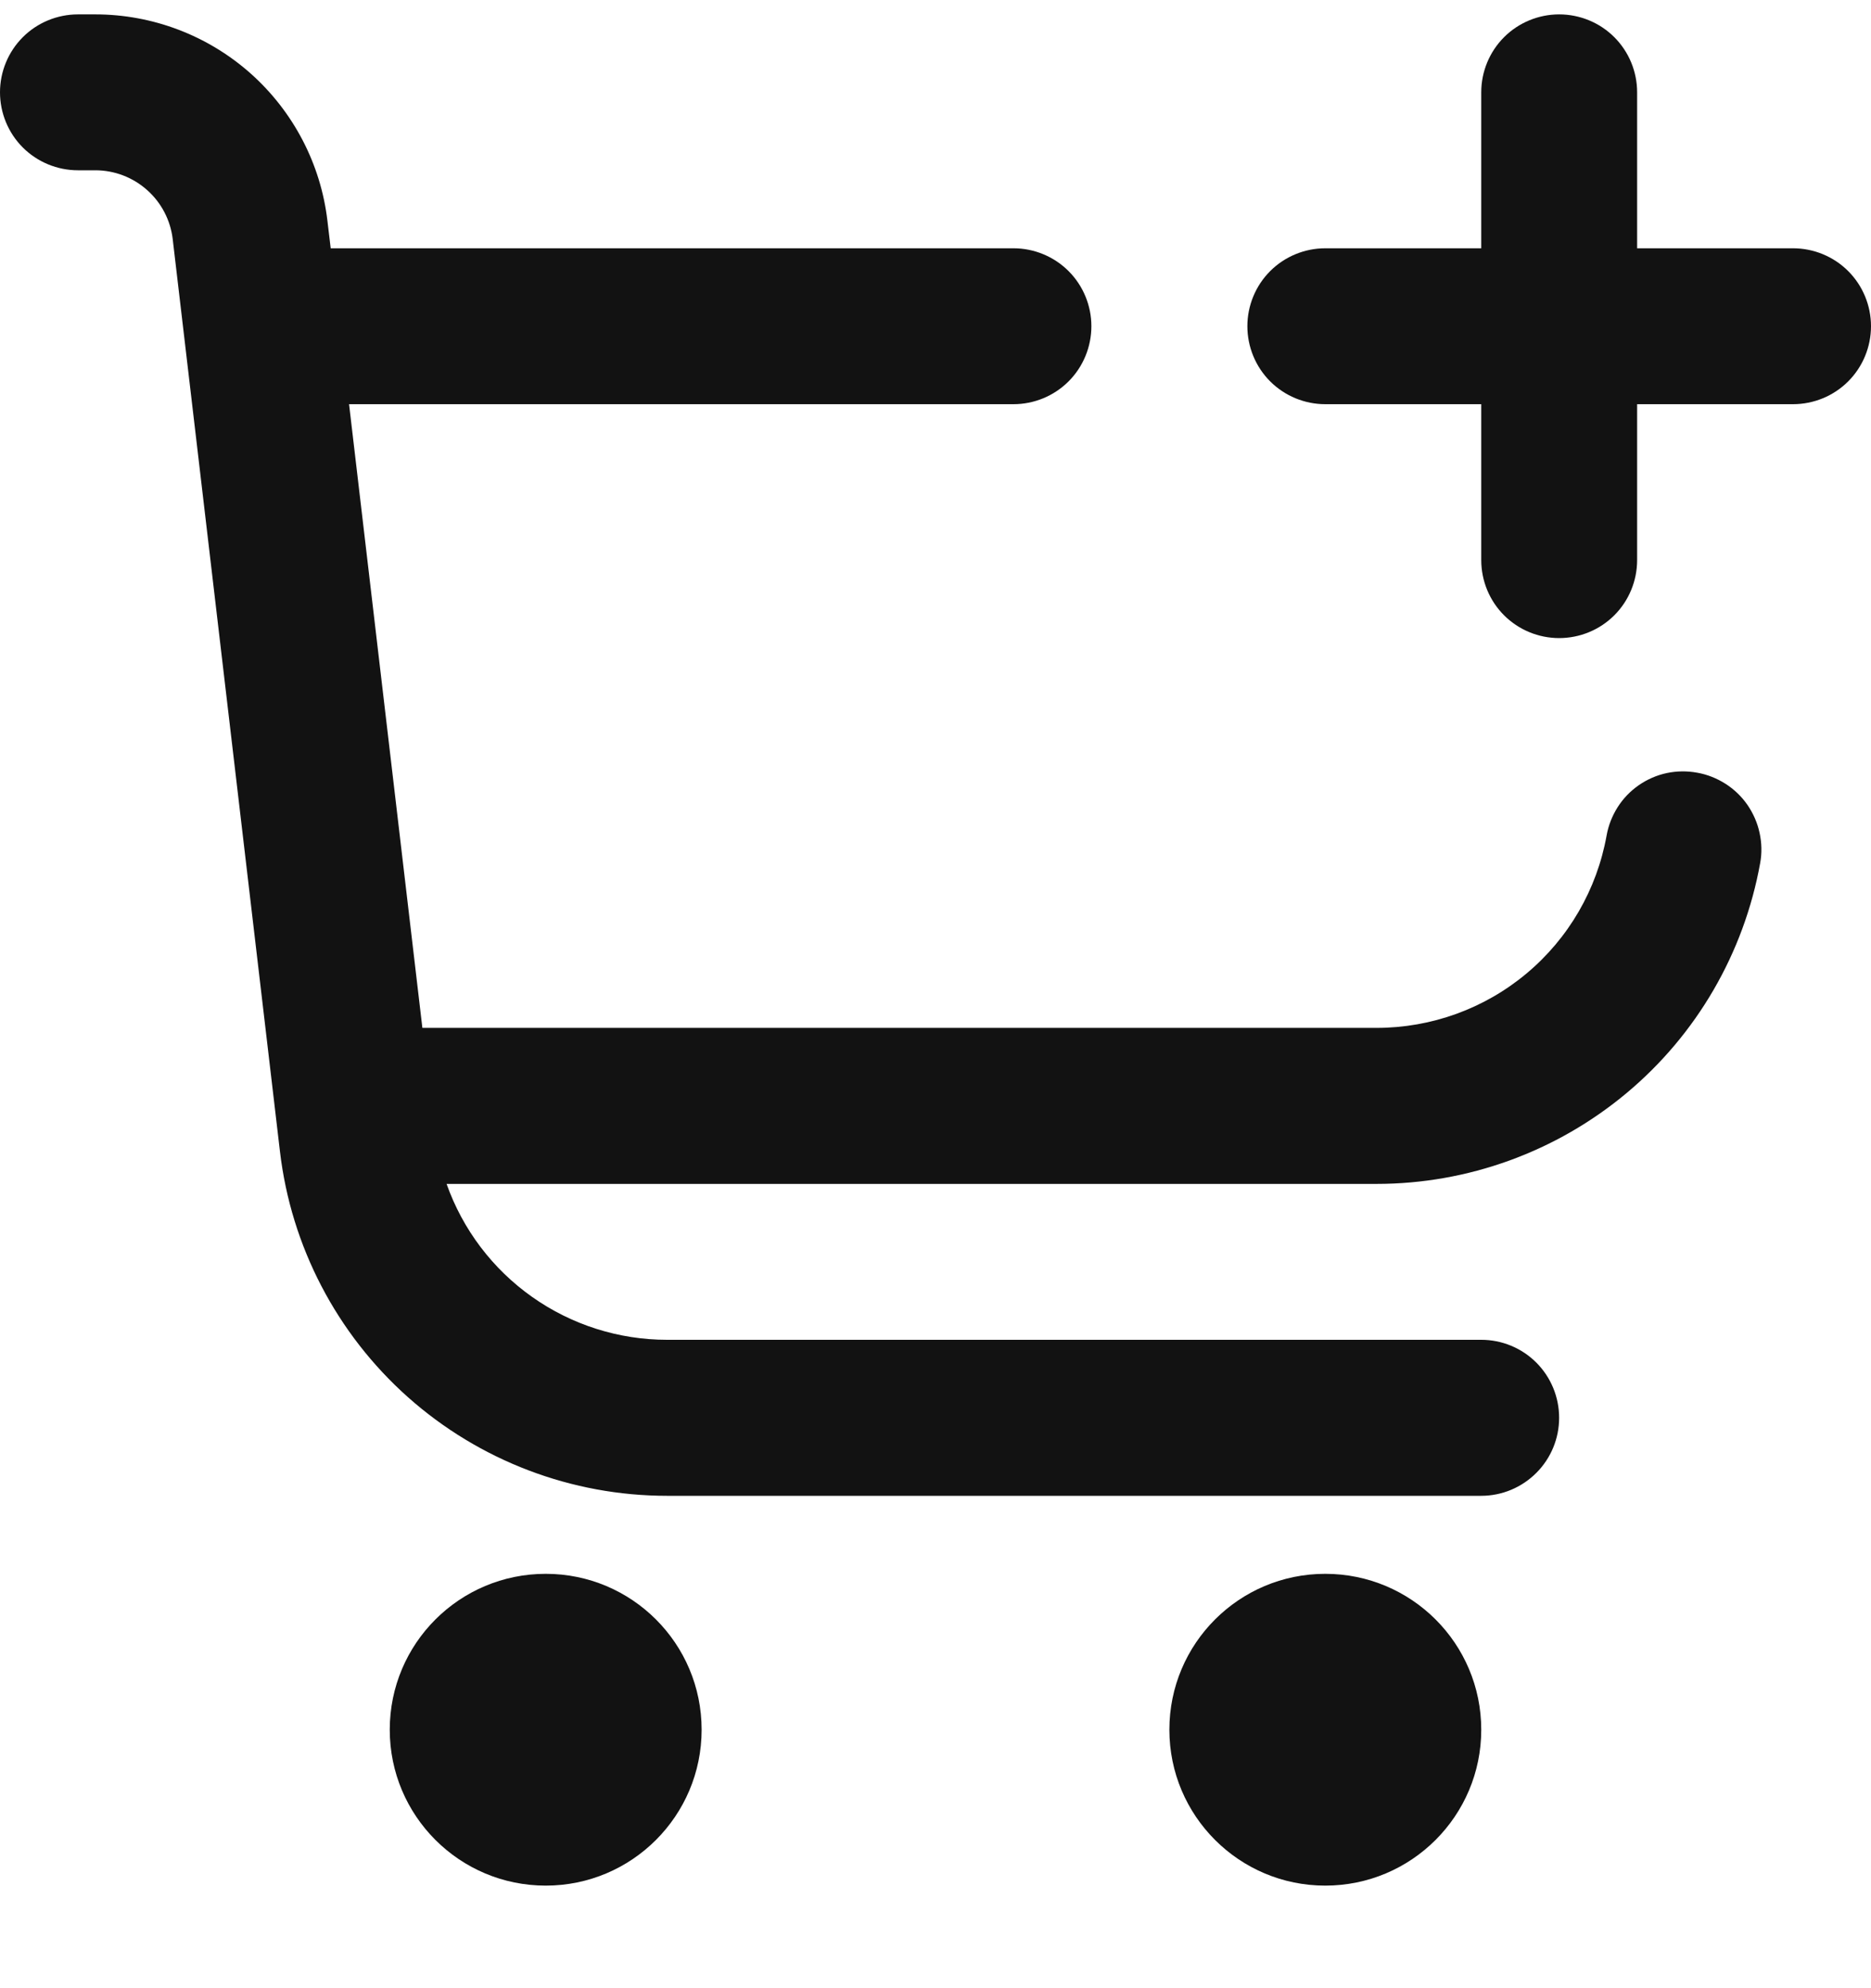 <svg width="16" height="17" viewBox="0 0 16 17" fill="none" xmlns="http://www.w3.org/2000/svg">
<g clip-path="url(#clip0_6671_10899)">
<path d="M4.667 16.123C5.403 16.123 6 15.526 6 14.79C6 14.053 5.403 13.457 4.667 13.457C3.93 13.457 3.333 14.053 3.333 14.79C3.333 15.526 3.93 16.123 4.667 16.123Z" fill="#121212"/>
<path d="M11.333 16.123C12.07 16.123 12.667 15.526 12.667 14.79C12.667 14.053 12.07 13.457 11.333 13.457C10.597 13.457 10 14.053 10 14.79C10 15.526 10.597 16.123 11.333 16.123Z" fill="#121212"/>
<path d="M15.333 2.123H14V0.789C14 0.613 13.93 0.443 13.805 0.318C13.68 0.193 13.51 0.123 13.333 0.123C13.157 0.123 12.987 0.193 12.862 0.318C12.737 0.443 12.667 0.613 12.667 0.789V2.123H11.333C11.157 2.123 10.987 2.193 10.862 2.318C10.737 2.443 10.667 2.613 10.667 2.789C10.667 2.966 10.737 3.136 10.862 3.261C10.987 3.386 11.157 3.456 11.333 3.456H12.667V4.789C12.667 4.966 12.737 5.136 12.862 5.261C12.987 5.386 13.157 5.456 13.333 5.456C13.51 5.456 13.68 5.386 13.805 5.261C13.93 5.136 14 4.966 14 4.789V3.456H15.333C15.51 3.456 15.68 3.386 15.805 3.261C15.93 3.136 16 2.966 16 2.789C16 2.613 15.93 2.443 15.805 2.318C15.68 2.193 15.51 2.123 15.333 2.123Z" fill="#121212"/>
<path d="M14.514 6.607C14.428 6.591 14.339 6.592 14.254 6.61C14.168 6.628 14.086 6.664 14.014 6.714C13.942 6.764 13.881 6.827 13.834 6.901C13.787 6.975 13.754 7.058 13.739 7.144C13.656 7.606 13.414 8.023 13.054 8.324C12.694 8.625 12.24 8.789 11.771 8.789H3.612L2.985 3.456H8.667C8.843 3.456 9.013 3.386 9.138 3.261C9.263 3.136 9.333 2.966 9.333 2.789C9.333 2.613 9.263 2.443 9.138 2.318C9.013 2.193 8.843 2.123 8.667 2.123H2.828L2.8 1.888C2.743 1.402 2.509 0.954 2.143 0.628C1.777 0.303 1.304 0.123 0.815 0.123L0.667 0.123C0.49 0.123 0.32 0.193 0.195 0.318C0.07 0.443 0 0.613 0 0.789C0 0.966 0.07 1.136 0.195 1.261C0.32 1.386 0.49 1.456 0.667 1.456H0.815C0.978 1.456 1.136 1.516 1.258 1.625C1.38 1.733 1.458 1.883 1.477 2.045L2.394 9.845C2.489 10.656 2.879 11.404 3.489 11.947C4.1 12.49 4.888 12.79 5.705 12.79H12.667C12.844 12.79 13.013 12.719 13.138 12.594C13.263 12.469 13.333 12.3 13.333 12.123C13.333 11.946 13.263 11.776 13.138 11.651C13.013 11.526 12.844 11.456 12.667 11.456H5.705C5.291 11.456 4.888 11.328 4.55 11.089C4.212 10.85 3.957 10.513 3.819 10.123H11.771C12.553 10.123 13.309 9.848 13.909 9.347C14.509 8.846 14.913 8.15 15.052 7.381C15.068 7.295 15.066 7.207 15.047 7.121C15.029 7.036 14.993 6.955 14.944 6.883C14.894 6.811 14.83 6.749 14.756 6.702C14.682 6.655 14.6 6.622 14.514 6.607Z" fill="#121212"/>
</g>
<defs>
<clipPath id="clip0_6671_10899">
<rect width="16" height="16" fill="white" transform="translate(0 0.123)"/>
</clipPath>
</defs>
</svg>
